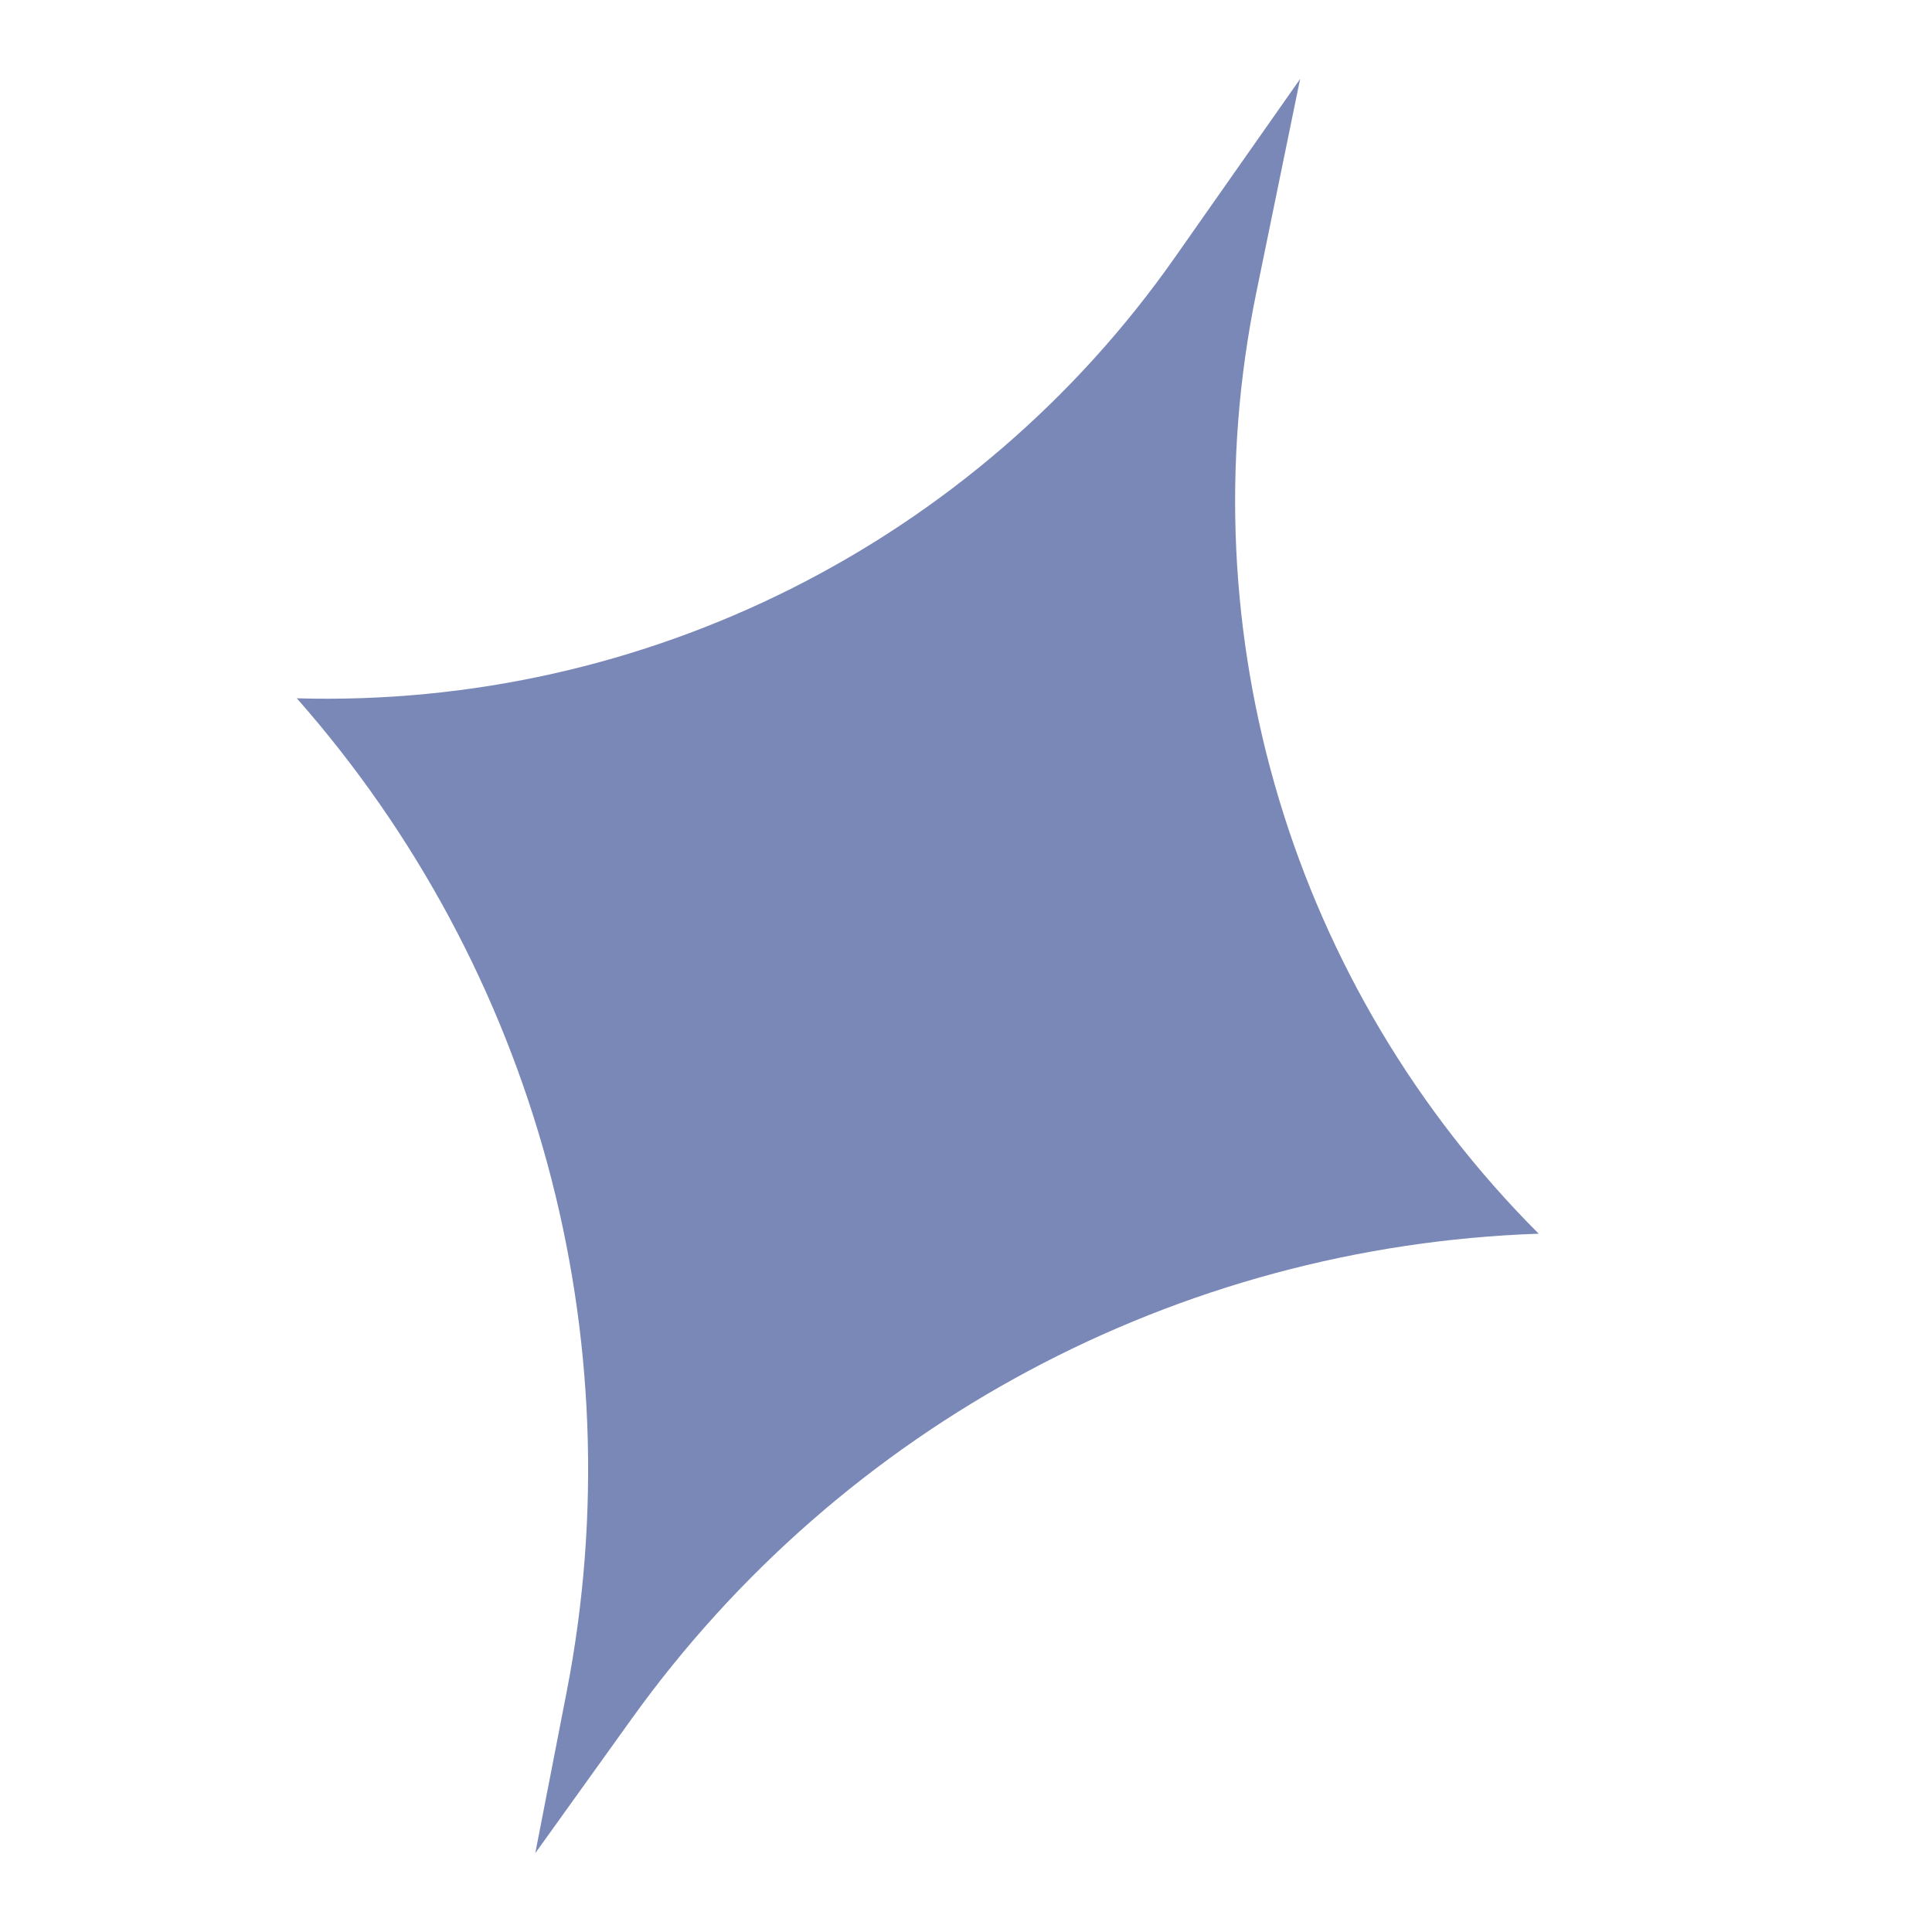 <svg width="16" height="16" viewBox="0 0 16 16" fill="none" xmlns="http://www.w3.org/2000/svg">
    <g clip-path="url(#clip0_649_21)">
        <path d="M10.767 0.654L10.404 2.424C9.824 5.25 10.703 8.177 12.743 10.217V10.217V10.217C9.751 10.319 6.975 11.803 5.23 14.236L4.433 15.347L4.694 14.005C5.264 11.066 4.438 8.029 2.458 5.783V5.783V5.783C5.341 5.866 8.073 4.494 9.729 2.133L10.767 0.654Z" fill="#7A88B7"/>
    </g>
    <defs>
        <clipPath id="clip0_649_21">
            <rect width="16" height="16" fill="white"/>
        </clipPath>
    </defs>
</svg>
